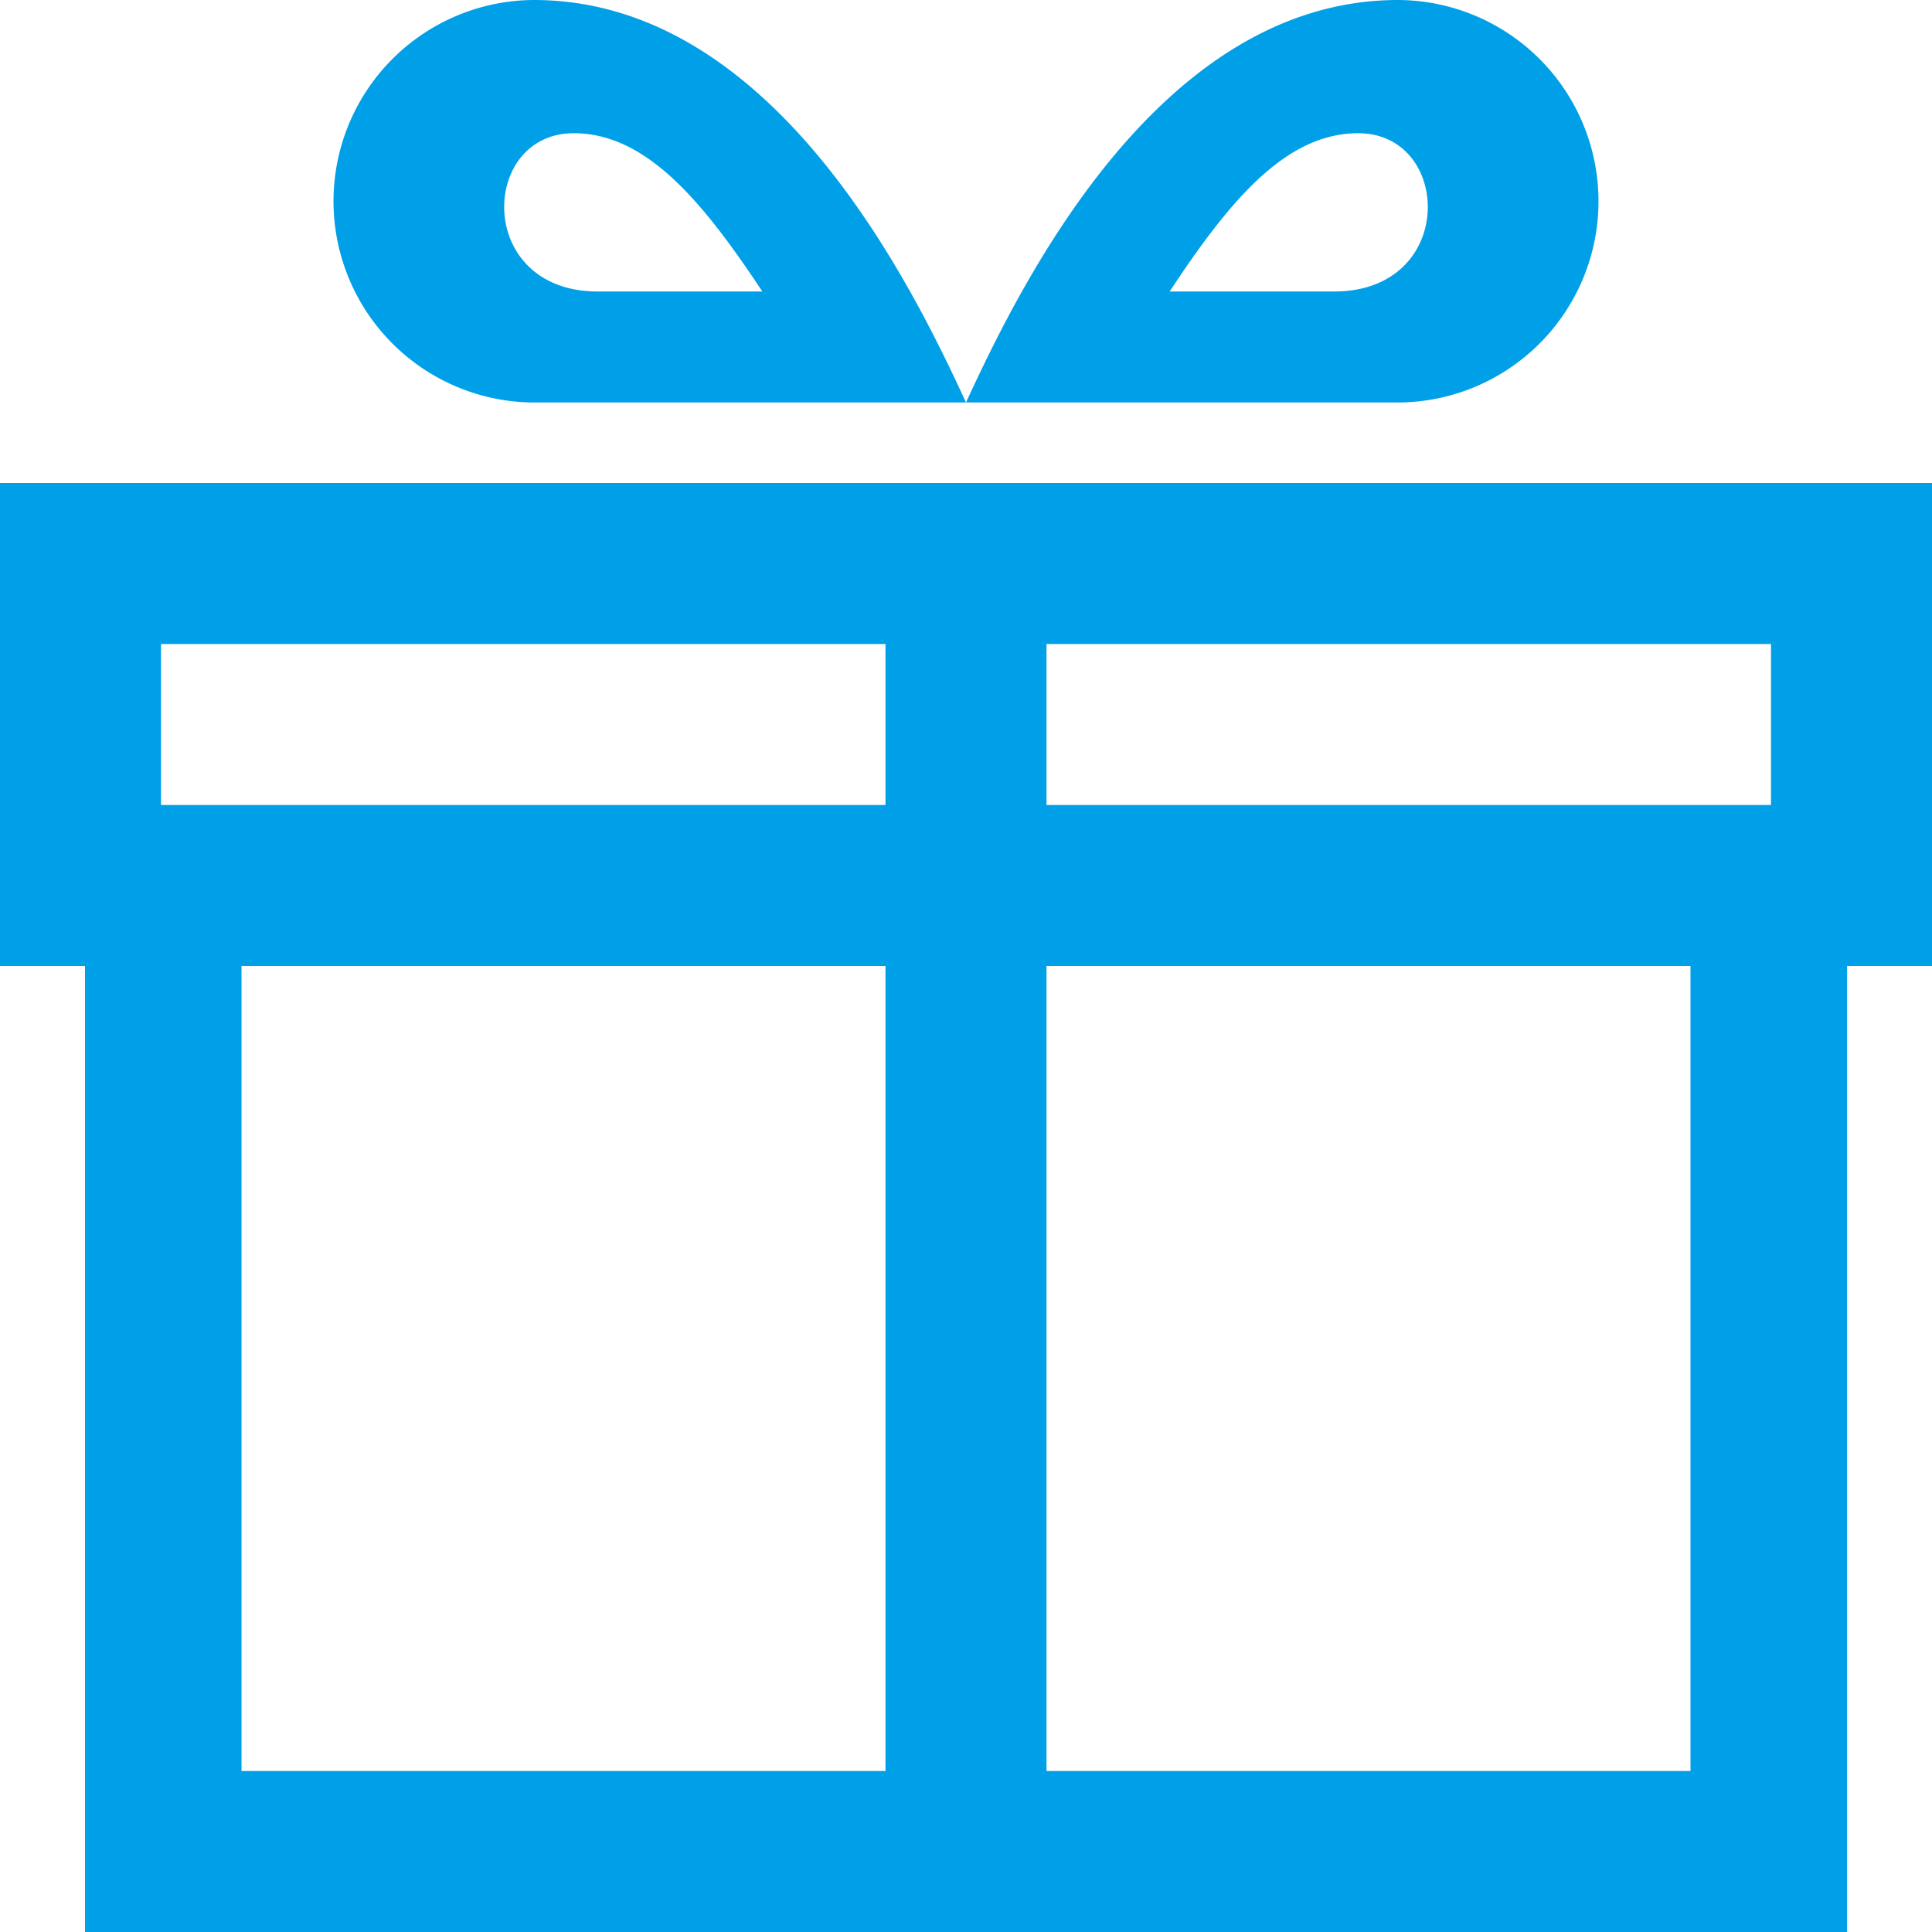 <svg xmlns="http://www.w3.org/2000/svg" width="24" height="24" viewBox="0 0 24 24"><defs><style>.a{fill:#00a0e9;}</style></defs><path class="a" d="M17.369,0C14.422,0,12.7,3.478,12,5h5.345A2.5,2.5,0,1,0,17.369,0Zm-.8,3.621H14.53c.739-1.121,1.438-1.966,2.342-1.966C18.044,1.655,18.1,3.621,16.573,3.621ZM6.655,5H12c-.7-1.522-2.422-5-5.369-5a2.5,2.5,0,1,0,.024,5Zm.473-3.345c.9,0,1.6.845,2.342,1.966H7.427c-1.527,0-1.471-1.966-.3-1.966ZM24,6H0v6H1.056V24H22.945V12H24ZM11,22H3V12h8Zm0-12H2V8h9Zm2-2h9v2H13Zm8,14H13V12h8Z"/></svg>